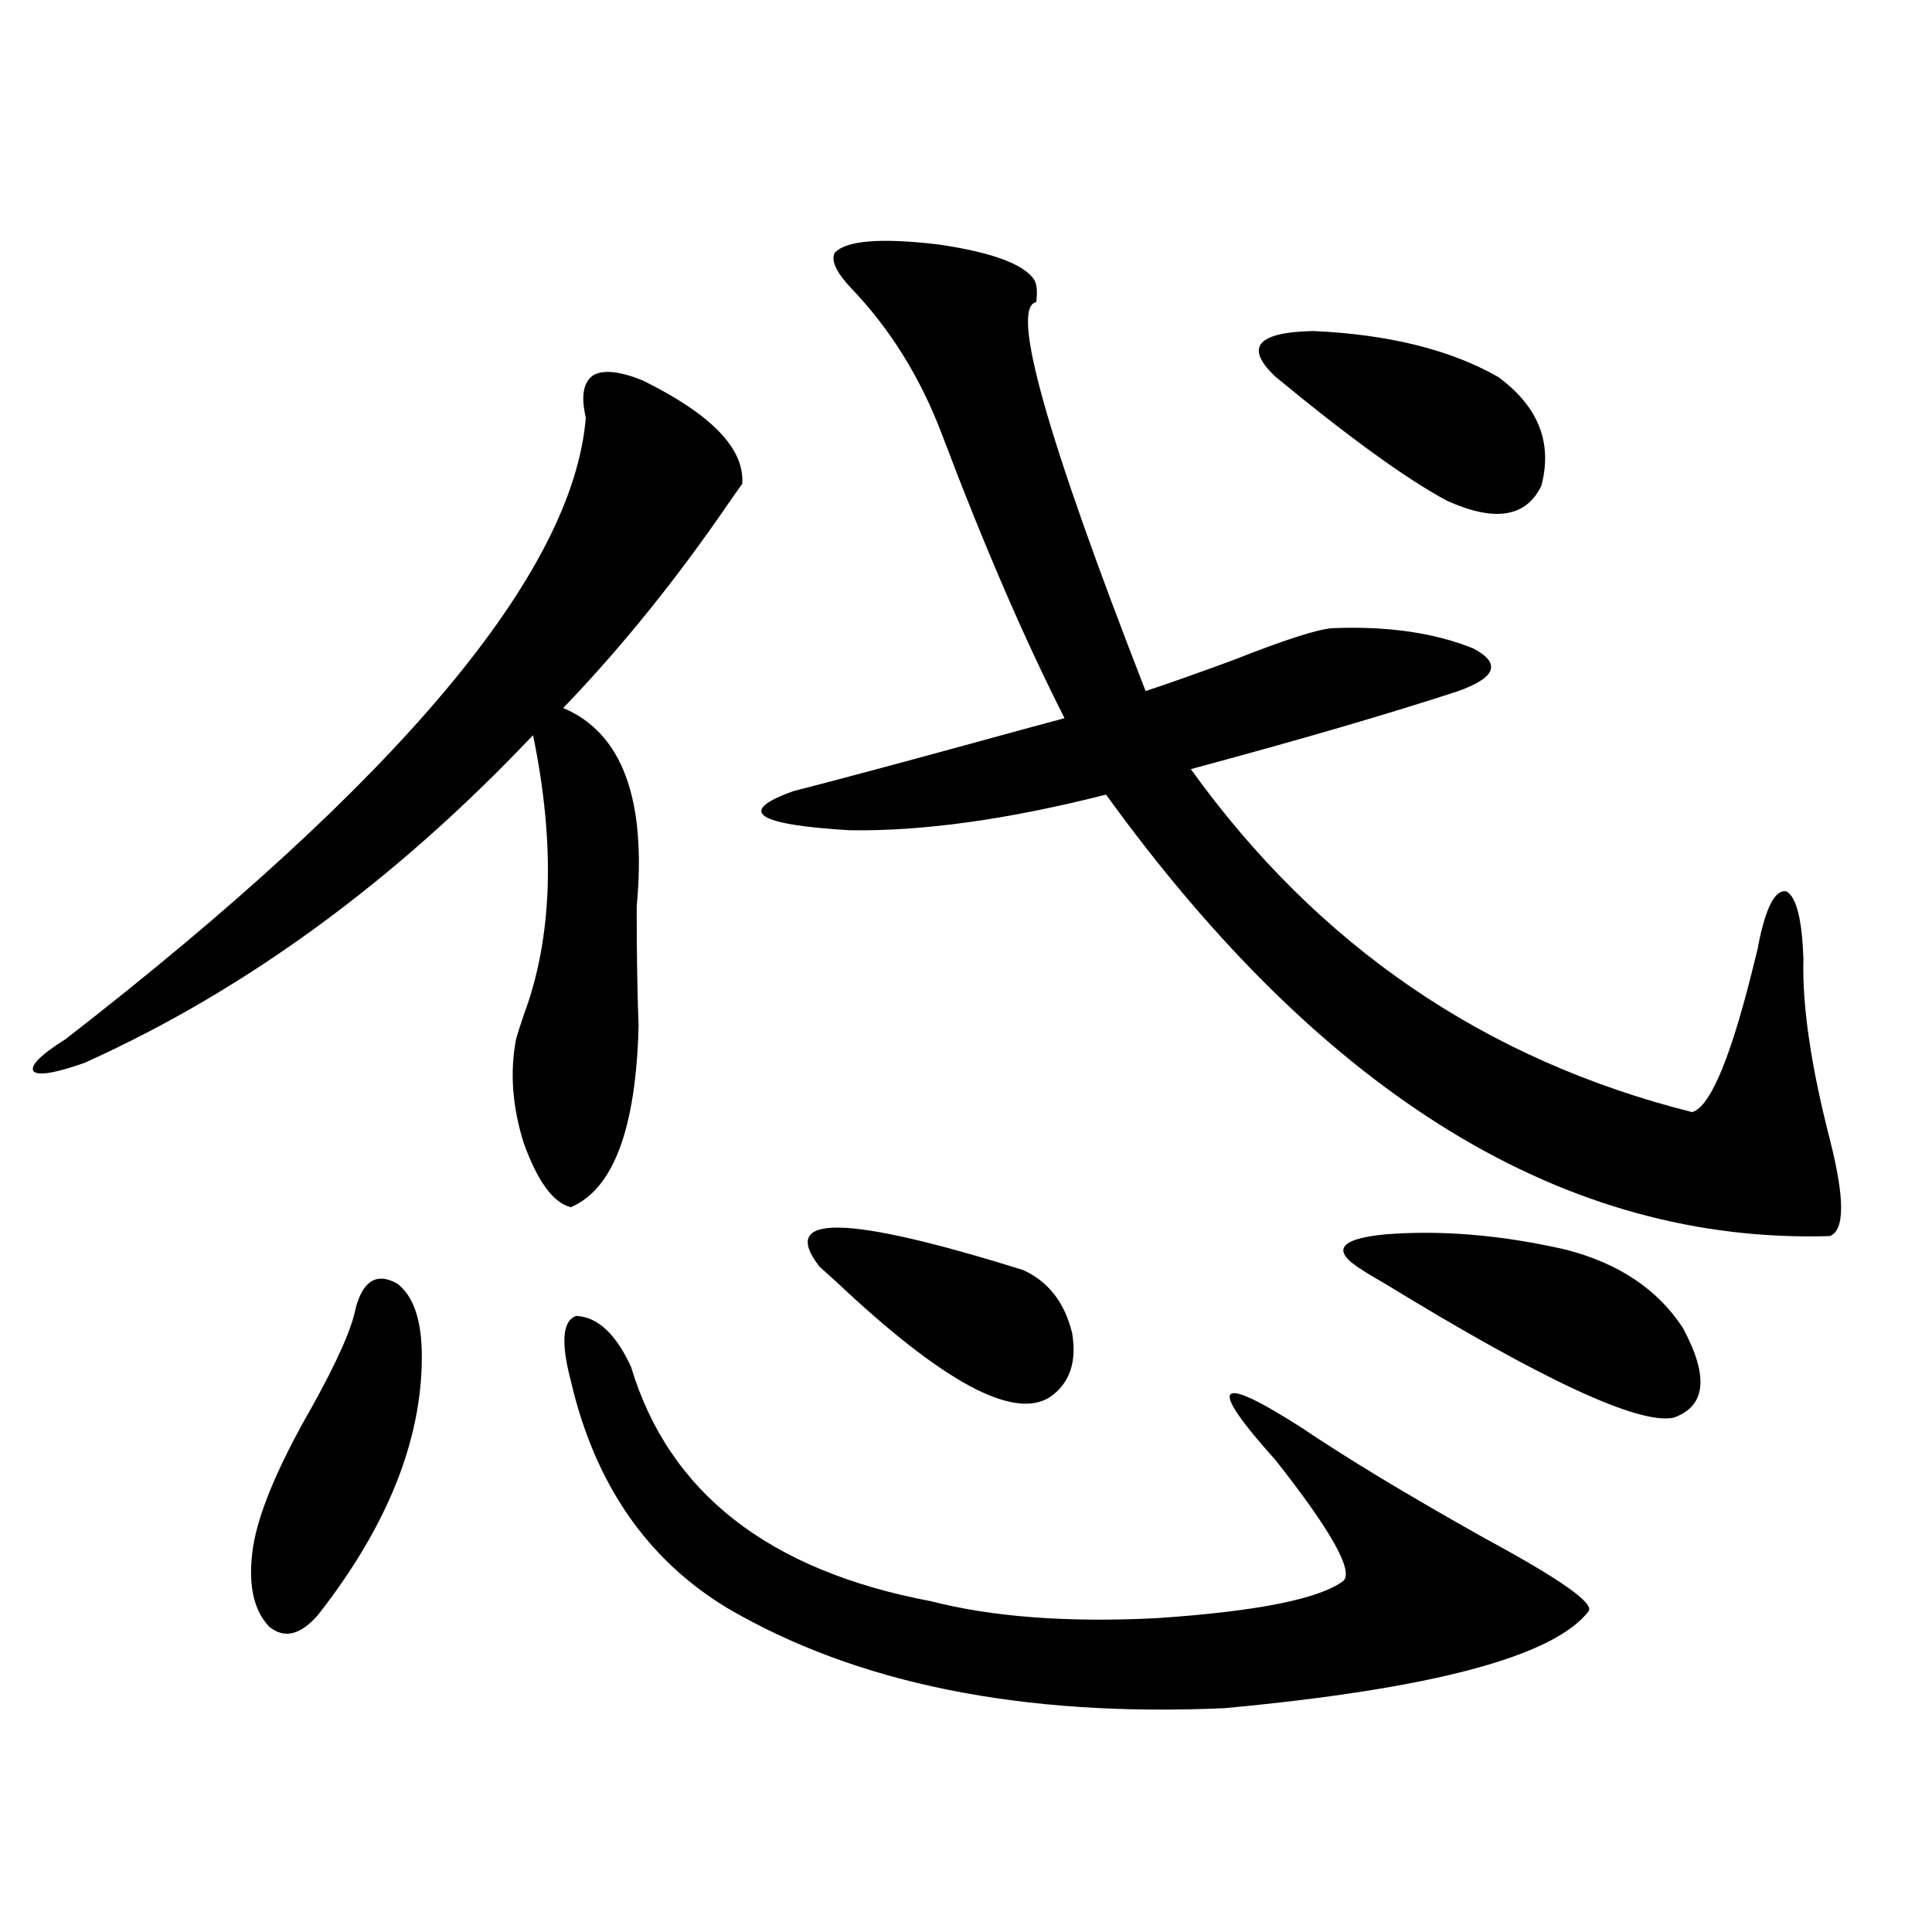 <?xml version="1.0" encoding="utf-8"?>
<!-- Generator: Adobe Illustrator 16.0.0, SVG Export Plug-In . SVG Version: 6.00 Build 0)  -->
<!DOCTYPE svg PUBLIC "-//W3C//DTD SVG 1.1//EN" "http://www.w3.org/Graphics/SVG/1.1/DTD/svg11.dtd">
<svg version="1.1" id="图层_1" xmlns="http://www.w3.org/2000/svg" xmlns:xlink="http://www.w3.org/1999/xlink" x="0px" y="0px"
	 width="1000px" height="1000px" viewBox="0 0 1000 1000" enable-background="new 0 0 1000 1000" xml:space="preserve">
<path d="M332.479,196.828c35.762,17.578,53.002,35.459,51.706,53.613c-1.311,1.758-3.582,4.985-6.829,9.668
	c-27.316,39.854-55.943,75.298-85.852,106.348c30.563,12.896,43.246,47.173,38.048,102.832c0,24.609,0.32,45.127,0.976,61.523
	c-1.311,53.325-13.018,84.678-35.121,94.043c-9.115-2.334-17.24-13.472-24.39-33.398c-5.854-18.745-7.164-36.611-3.902-53.613
	c0.641-2.334,1.951-6.44,3.902-12.305c14.954-39.839,16.585-88.179,4.878-145.02c-71.553,75.586-148.944,132.139-232.189,169.629
	c-14.969,5.273-23.749,6.743-26.341,4.395c-1.951-2.925,3.567-8.486,16.585-16.699c172.999-134.17,262.753-241.396,269.262-321.68
	c-2.606-11.123-1.311-18.457,3.902-21.973C312.313,191.267,320.772,192.146,332.479,196.828z M184.19,676.711
	c3.902-14.063,11.052-18.154,21.463-12.305c8.445,6.455,12.683,19.048,12.683,37.793c0,43.369-17.896,87.891-53.657,133.594
	c-9.115,10.547-17.561,12.594-25.365,6.152c-7.805-8.212-10.731-20.791-8.78-37.793c1.951-18.154,12.348-43.643,31.219-76.465
	C174.755,704.26,182.239,687.258,184.19,676.711z M295.407,714.504c-5.213-19.912-4.237-31.05,2.927-33.398
	c11.052,0.591,20.487,9.38,28.292,26.367c19.512,65.039,71.218,105.469,155.118,121.289c31.859,8.199,70.883,11.124,117.07,8.789
	c52.026-3.516,84.221-9.97,96.583-19.336c5.198-5.273-6.509-26.064-35.121-62.402c-35.776-39.839-31.219-45.4,13.658-16.699
	c23.414,15.82,54.953,34.868,94.632,57.129c39.023,21.094,56.904,33.688,53.657,37.793c-18.216,23.429-80.974,40.128-188.288,50.098
	c-104.723,4.684-190.574-12.606-257.555-51.855C334.751,807.092,307.755,767.829,295.407,714.504z M431.989,130.91
	c5.854-6.44,23.734-7.91,53.657-4.395c27.957,4.106,44.542,10.259,49.755,18.457c1.296,2.349,1.616,6.152,0.976,11.426
	c-13.658,2.349,5.198,69.434,56.584,201.27c9.101-2.925,24.055-8.198,44.877-15.82c26.661-10.547,43.901-16.108,51.706-16.699
	c28.612-1.167,53.002,2.349,73.169,10.547c14.299,7.622,11.707,14.941-7.805,21.973c-35.776,11.729-81.949,25.2-138.533,40.43
	c65.685,91.406,152.191,150.596,259.506,177.539c9.756-2.925,20.808-30.171,33.17-81.738c0.641-2.334,0.976-3.804,0.976-4.395
	c3.902-19.912,8.78-29.292,14.634-28.125c5.198,2.939,8.125,14.653,8.78,35.156c-0.655,24.033,3.902,55.083,13.658,93.164
	c7.805,30.474,7.805,47.173,0,50.098c-136.582,4.106-261.457-72.07-374.625-228.516c-50.73,12.896-94.967,19.048-132.68,18.457
	c-48.779-2.925-58.535-9.668-29.268-20.215c22.759-5.85,52.347-13.76,88.778-23.73c23.414-6.44,40.64-11.123,51.706-14.063
	c-20.822-41.006-41.95-89.937-63.413-146.777c-11.066-29.292-26.676-54.492-46.828-75.586
	C432.965,141.169,430.038,135.017,431.989,130.91z M424.185,655.617c-21.463-27.534,13.658-26.943,105.363,1.758
	c13.003,5.864,21.463,16.699,25.365,32.52c2.592,15.244-1.311,26.367-11.707,33.398c-18.871,11.729-55.608-8.198-110.241-59.766
	C428.407,659.436,425.48,656.799,424.185,655.617z M660.276,195.07c-16.265-15.229-9.756-23.14,19.512-23.73
	c39.023,1.758,70.883,9.668,95.607,23.73c20.808,15.244,28.292,33.989,22.438,56.25c-7.805,16.411-24.069,19.048-48.779,7.91
	C728.232,248.107,698.645,226.711,660.276,195.07z M810.517,646.828c27.316,7.031,47.469,20.518,60.486,40.43
	c13.658,25.2,12.027,40.732-4.878,46.582c-18.216,3.516-67.971-19.624-149.265-69.434c-5.213-2.925-9.115-5.273-11.707-7.031
	c-16.265-9.956-12.362-16.108,11.707-18.457C746.128,636.584,777.347,639.221,810.517,646.828z"/>
</svg>
